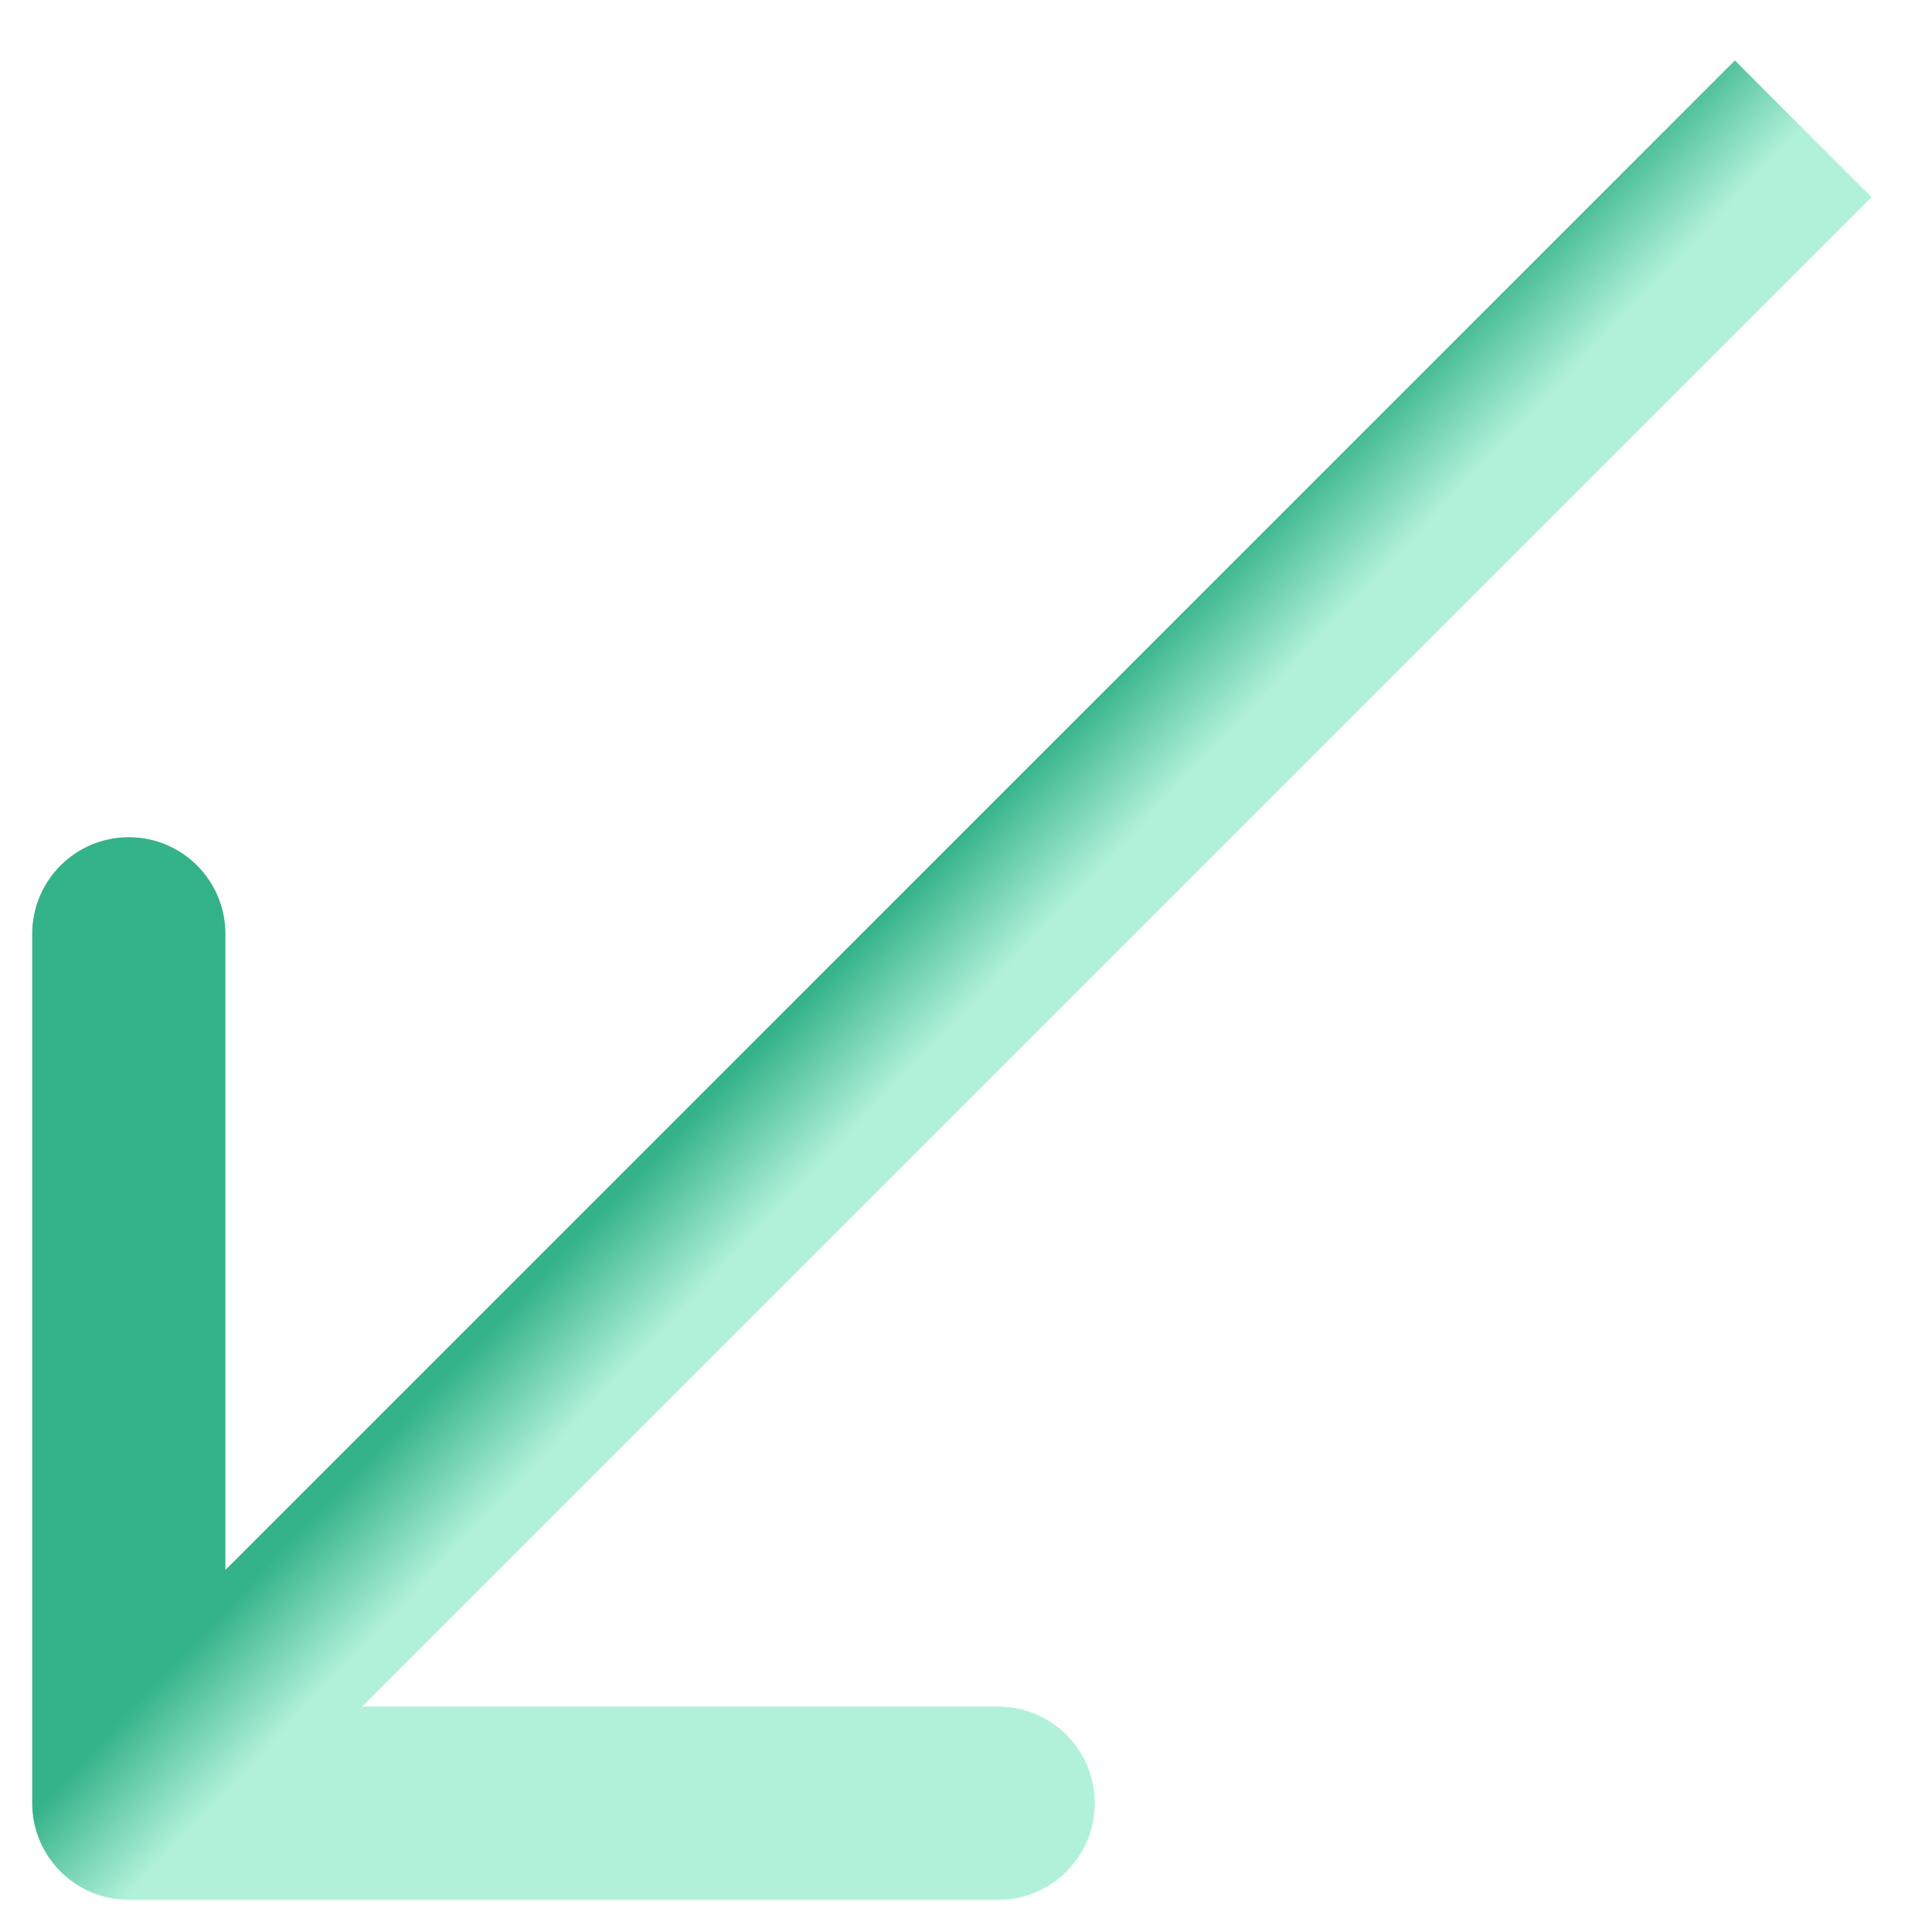 <?xml version="1.0" encoding="UTF-8"?> <svg xmlns="http://www.w3.org/2000/svg" width="30" height="30" viewBox="0 0 30 30" fill="none"><path d="M0.5 28C0.5 28.828 1.172 29.5 2 29.5L15.5 29.5C16.328 29.5 17 28.828 17 28C17 27.172 16.328 26.5 15.5 26.5L3.5 26.5L3.5 14.5C3.5 13.672 2.828 13 2 13C1.172 13 0.5 13.672 0.5 14.5L0.5 28ZM26.939 0.939L0.939 26.939L3.061 29.061L29.061 3.061L26.939 0.939Z" fill="url(#paint0_linear_7_158)"></path><defs><linearGradient id="paint0_linear_7_158" x1="27.996" y1="1.996" x2="26.565" y2="0.64" gradientUnits="userSpaceOnUse"><stop stop-color="#B1F1DA"></stop><stop offset="1" stop-color="#34B289"></stop></linearGradient></defs></svg> 